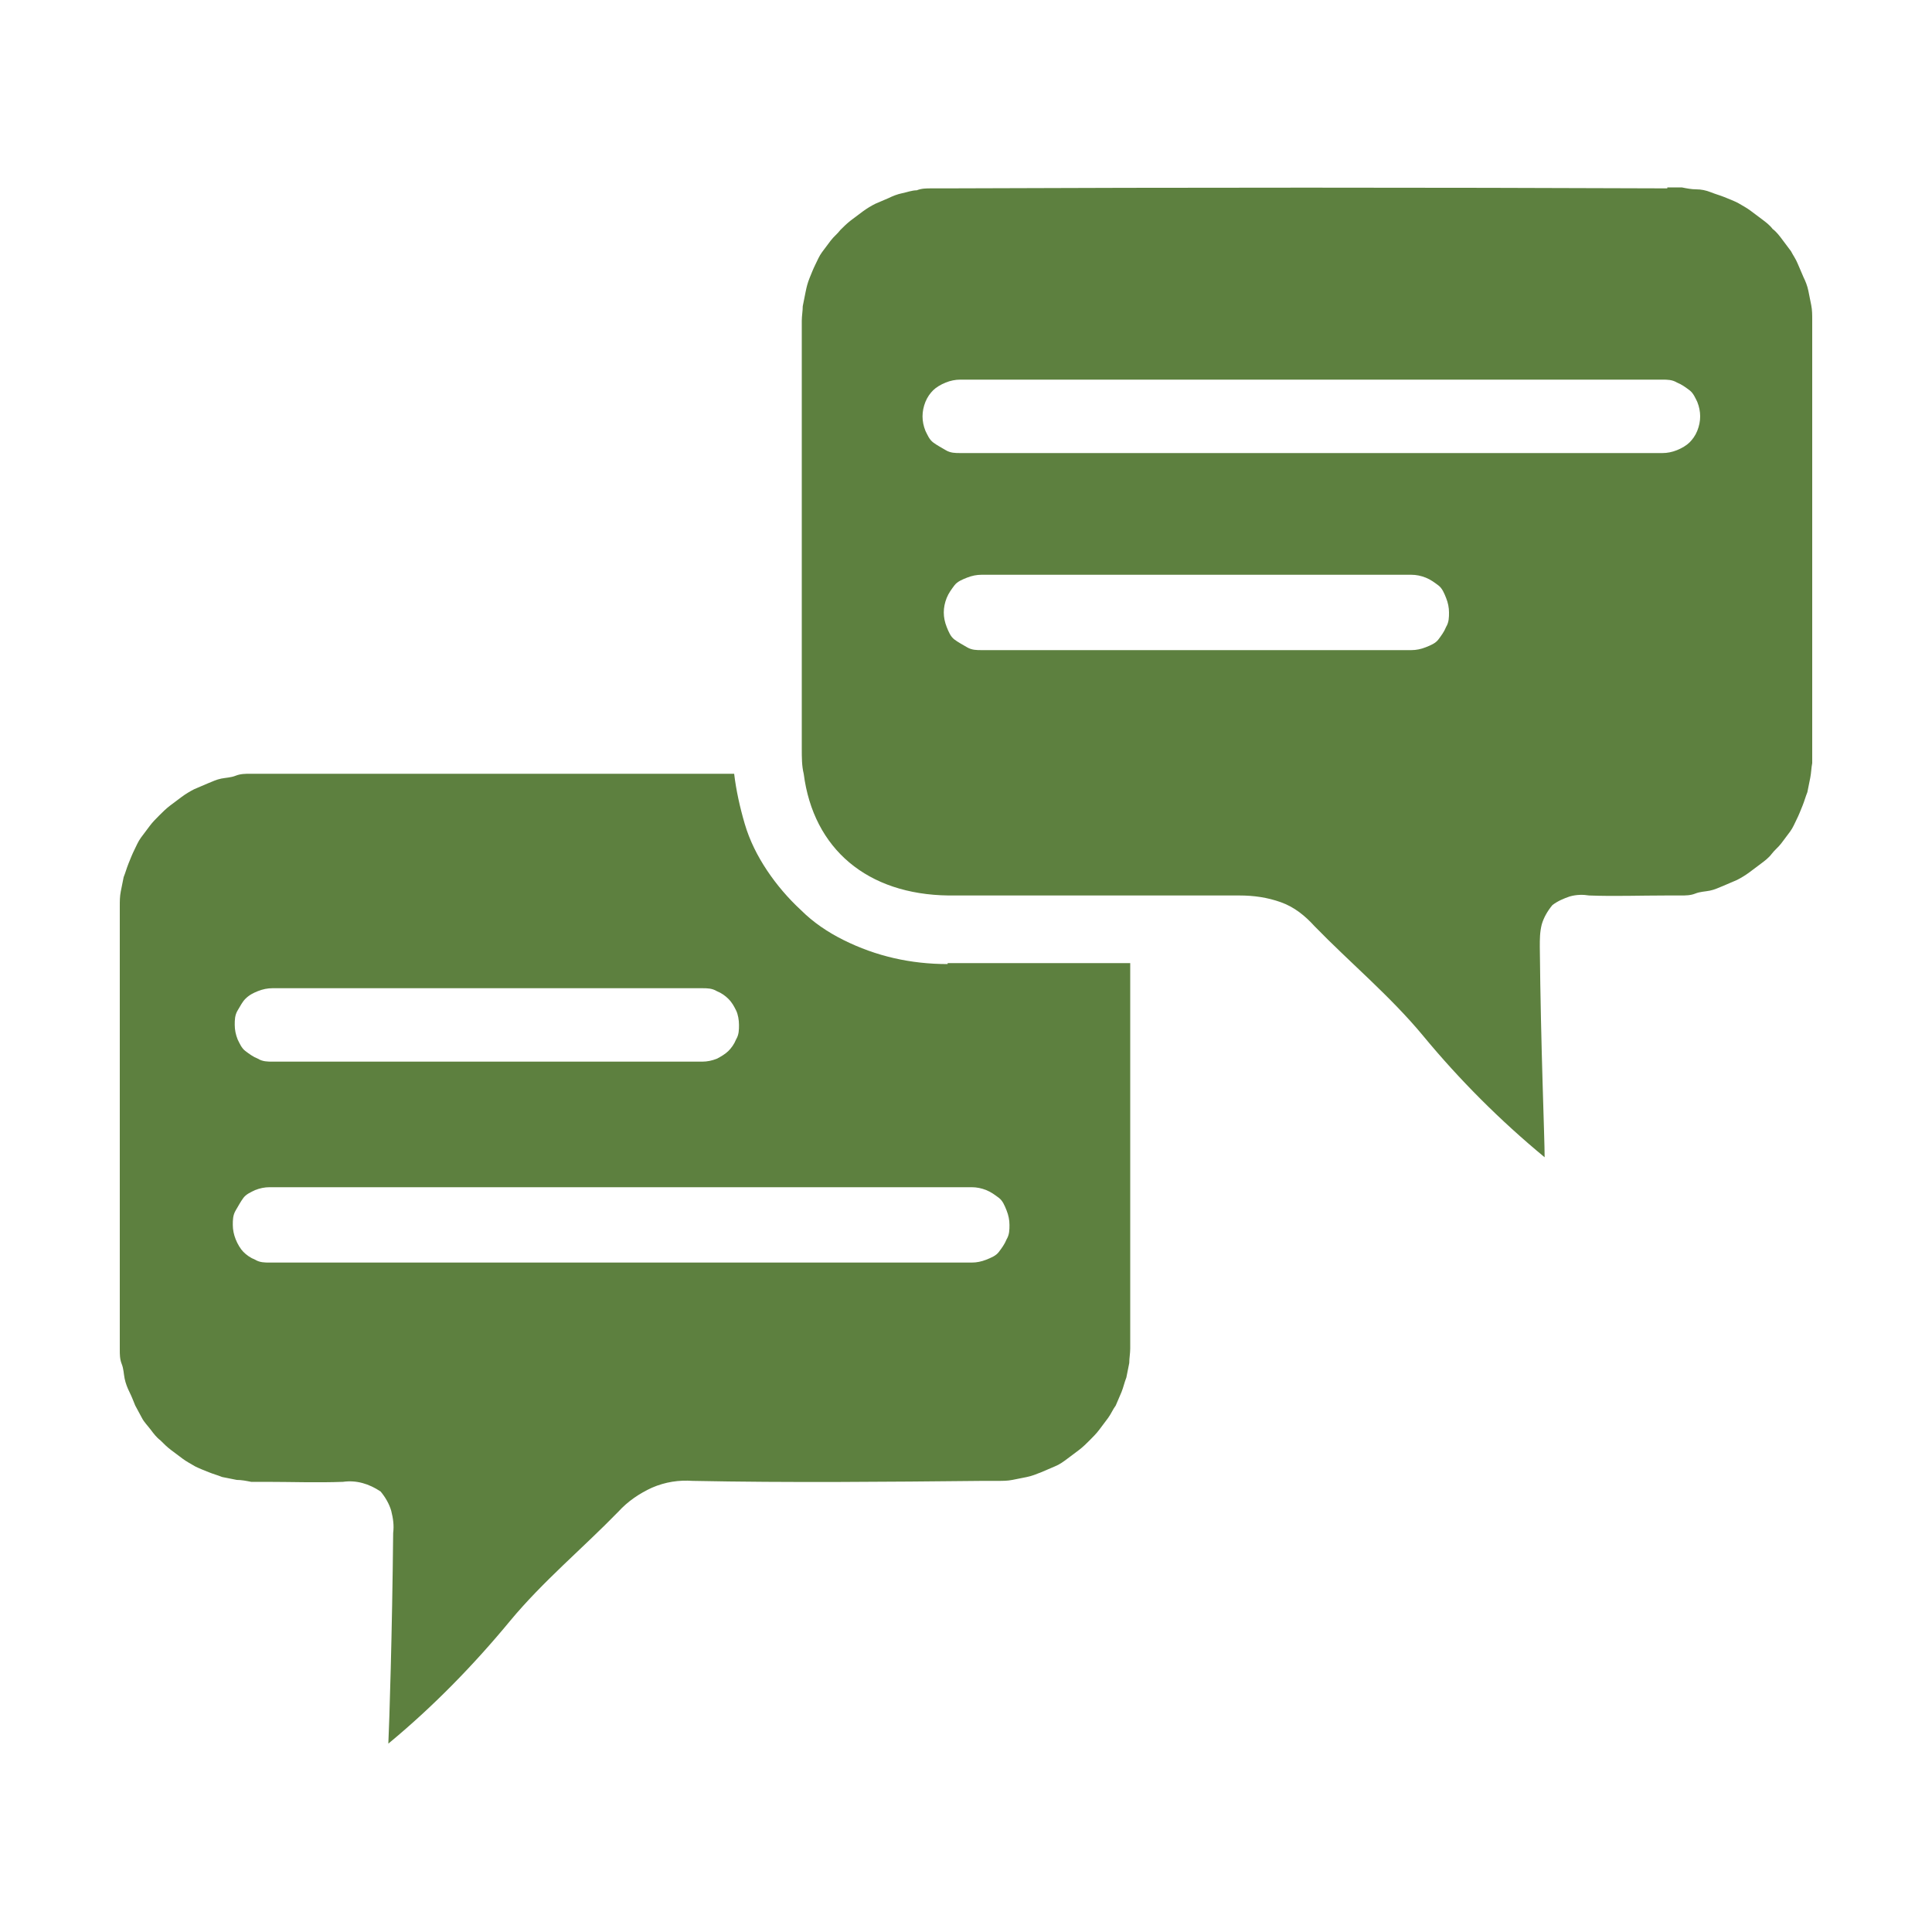 <svg xmlns="http://www.w3.org/2000/svg" id="Layer_1" data-name="Layer 1" viewBox="0 0 200 200"><defs><style>      .cls-1 {        fill: #5d803f;        stroke-width: 0px;      }    </style></defs><path class="cls-1" d="M172.6,19.5c-24.9-.1-49.8-.1-74.7,0-.5,0-1,0-1.5,0-.5,0-1,0-1.5.2-.5,0-1,.2-1.5.3-.5.1-1,.3-1.4.5-.5.2-.9.4-1.4.6-.4.2-.9.5-1.3.8-.4.3-.8.6-1.2.9-.4.3-.8.7-1.1,1-.3.4-.7.7-1,1.1-.3.4-.6.8-.9,1.2-.3.4-.5.9-.7,1.3s-.4.9-.6,1.4c-.2.5-.3.9-.4,1.4s-.2,1-.3,1.5c0,.5-.1,1-.1,1.5,0,.5,0,1,0,1.5,0,12.8,0,25.6,0,38.3v4.5c0,.9,0,1.8.2,2.6,1,7.8,6.6,12.5,15,12.6,6.2,0,12.5,0,18.7,0,2.4,0,4.8,0,7.3,0,1.4,0,2.7,0,4.1,0,1.5,0,2.9.2,4.3.7s2.5,1.4,3.5,2.5c3.7,3.8,7.8,7.2,11.2,11.3,3.8,4.6,8,8.8,12.6,12.6,0-2-.4-11.4-.5-21.8,0-.8,0-1.5.2-2.3.2-.7.6-1.4,1.1-2,.5-.4,1.2-.7,1.8-.9.7-.2,1.4-.2,2-.1,2.6.1,5.3,0,8,0,.5,0,1,0,1.5,0,.5,0,1,0,1.5-.2s1-.2,1.5-.3c.5-.1.9-.3,1.4-.5s.9-.4,1.4-.6c.4-.2.9-.5,1.3-.8.4-.3.8-.6,1.2-.9.4-.3.8-.6,1.1-1s.7-.7,1-1.1c.3-.4.6-.8.9-1.2.3-.4.5-.9.7-1.3.2-.4.4-.9.6-1.4s.3-.9.5-1.4c.1-.5.2-1,.3-1.5s.1-1,.2-1.5c0-.5,0-1,0-1.5,0-14.3,0-28.6,0-42.9,0-.5,0-1,0-1.5,0-.5,0-1-.1-1.5s-.2-1-.3-1.5c-.1-.5-.3-1-.5-1.4-.2-.5-.4-.9-.6-1.4s-.5-.9-.7-1.3c-.3-.4-.6-.8-.9-1.2-.3-.4-.6-.8-1-1.1-.3-.4-.7-.7-1.1-1-.4-.3-.8-.6-1.2-.9s-.8-.5-1.3-.8c-.4-.2-.9-.4-1.4-.6-.5-.2-.9-.3-1.4-.5s-1-.3-1.5-.3c-.5,0-1-.1-1.5-.2-.5,0-1,0-1.5,0ZM146.1,67.3h-44.5c-.5,0-1,0-1.5-.3s-.9-.5-1.3-.8-.6-.8-.8-1.3c-.2-.5-.3-1-.3-1.5s.1-1,.3-1.5c.2-.5.5-.9.8-1.3s.8-.6,1.3-.8c.5-.2,1-.3,1.5-.3h44.5c.5,0,1,.1,1.5.3.5.2.9.5,1.3.8s.6.8.8,1.3.3,1,.3,1.5,0,1-.3,1.5c-.2.5-.5.9-.8,1.3s-.8.6-1.3.8c-.5.2-1,.3-1.5.3ZM172.1,46.9h-72.7c-.5,0-1,0-1.5-.3s-.9-.5-1.3-.8-.6-.8-.8-1.2c-.2-.5-.3-1-.3-1.5s.1-1,.3-1.5c.2-.5.5-.9.8-1.2s.8-.6,1.3-.8,1-.3,1.5-.3h72.7c.5,0,1,0,1.5.3.5.2.9.5,1.3.8s.6.8.8,1.2c.2.5.3,1,.3,1.5s-.1,1-.3,1.5c-.2.5-.5.9-.8,1.2s-.8.6-1.3.8c-.5.2-1,.3-1.5.3ZM98.1,99.8c-3.8,0-7.4-.8-10.8-2.5-1.6-.8-3.1-1.8-4.4-3.1-1.3-1.2-2.5-2.6-3.5-4.1-1-1.5-1.8-3.1-2.3-4.8s-.9-3.5-1.1-5.2c-16.2,0-32.4,0-48.6,0-.5,0-1,0-1.5,0s-1,0-1.5.2-1,.2-1.5.3c-.5.1-.9.3-1.4.5-.5.2-.9.4-1.4.6-.4.2-.9.5-1.3.8s-.8.6-1.2.9c-.4.3-.8.7-1.1,1-.4.4-.7.7-1,1.1-.3.4-.6.8-.9,1.2-.3.4-.5.9-.7,1.3s-.4.9-.6,1.4c-.2.5-.3.9-.5,1.4-.1.5-.2,1-.3,1.5s-.1,1-.1,1.5c0,.5,0,1,0,1.5,0,14.3,0,28.6,0,42.9,0,.5,0,1,0,1.5,0,.5,0,1,.2,1.5s.2,1,.3,1.5c.1.5.3,1,.5,1.4s.4.9.6,1.4c.2.4.5.9.7,1.3s.6.8.9,1.2c.3.4.6.8,1,1.1.4.4.7.7,1.1,1,.4.3.8.6,1.2.9s.8.5,1.3.8c.4.2.9.4,1.4.6.5.2.9.3,1.4.5.5.1,1,.2,1.5.3.5,0,1,.1,1.5.2.5,0,1,0,1.5,0,2.6,0,5.3.1,8,0,1.4-.2,2.7.2,3.9,1,.5.6.9,1.3,1.1,2,.2.8.3,1.5.2,2.3-.1,10.3-.4,19.8-.5,21.8,4.6-3.8,8.8-8.1,12.6-12.7,3.4-4.1,7.5-7.5,11.2-11.3,1-1.1,2.2-1.9,3.5-2.5,1.4-.6,2.8-.8,4.2-.7,10,.2,20,.1,30.1,0,.5,0,1,0,1.5,0s1,0,1.5-.1,1-.2,1.5-.3c.5-.1,1-.3,1.5-.5s.9-.4,1.4-.6c.5-.2.9-.5,1.3-.8.4-.3.8-.6,1.2-.9.4-.3.8-.7,1.1-1s.7-.7,1-1.1c.3-.4.6-.8.9-1.2.3-.4.5-.9.8-1.3.2-.5.4-.9.6-1.4.2-.5.3-1,.5-1.5.1-.5.2-1,.3-1.5,0-.5.1-1,.1-1.5,0-.5,0-1,0-1.5,0-12.8,0-25.6,0-38.4-3.4,0-6.9,0-10.3,0-2.9,0-5.7,0-8.6,0ZM28.2,102.3h44.5c.5,0,1,0,1.5.3.5.2.9.5,1.2.8.4.4.6.8.8,1.2s.3,1,.3,1.5,0,1-.3,1.5c-.2.5-.5.9-.8,1.2s-.8.6-1.2.8c-.5.2-1,.3-1.5.3H28.2c-.5,0-1,0-1.5-.3-.5-.2-.9-.5-1.3-.8s-.6-.8-.8-1.2c-.2-.5-.3-1-.3-1.5s0-1,.3-1.5.5-.9.8-1.2c.4-.4.8-.6,1.3-.8.5-.2,1-.3,1.5-.3ZM100.6,130.7H27.9c-.5,0-1,0-1.5-.3-.5-.2-.9-.5-1.2-.8s-.6-.8-.8-1.3c-.2-.5-.3-1-.3-1.5s0-1,.3-1.5.5-.9.8-1.3.8-.6,1.2-.8c.5-.2,1-.3,1.5-.3h72.7c.5,0,1,.1,1.5.3.5.2.9.5,1.3.8s.6.8.8,1.3.3,1,.3,1.5,0,1-.3,1.5c-.2.5-.5.9-.8,1.3s-.8.6-1.3.8c-.5.2-1,.3-1.5.3Z"></path></svg>